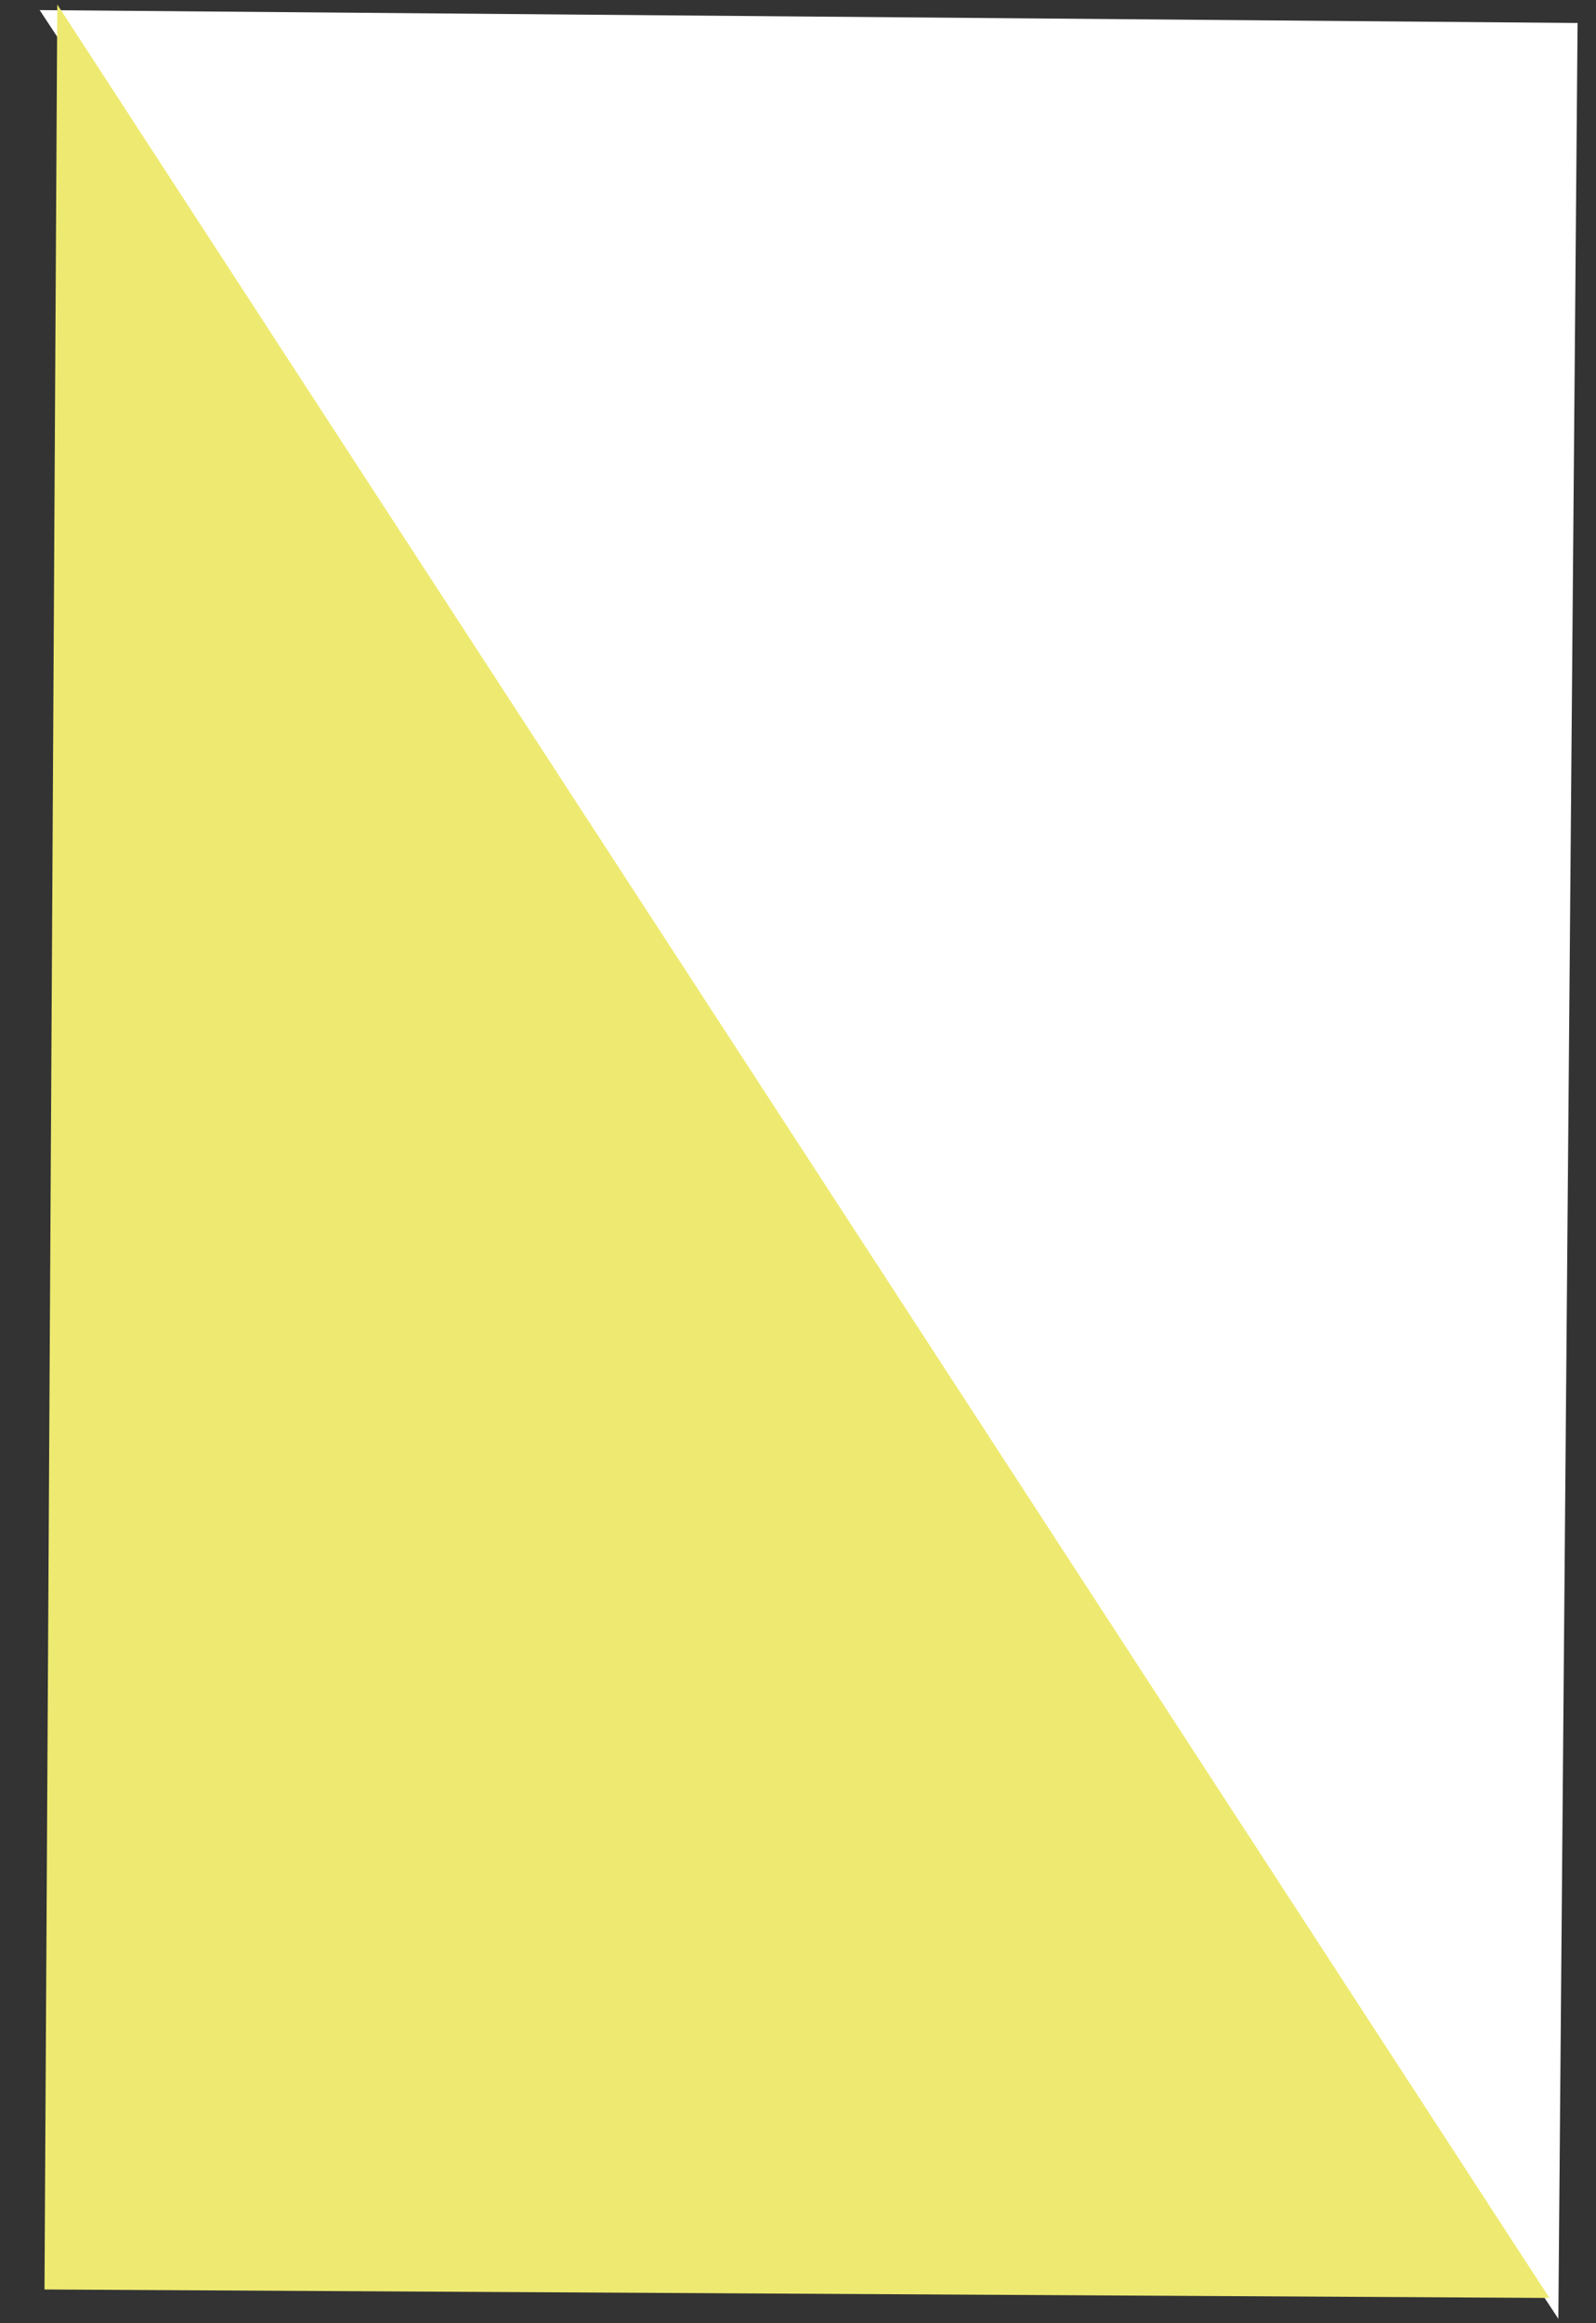 <?xml version="1.0" encoding="UTF-8"?> <svg xmlns="http://www.w3.org/2000/svg" width="55" height="80" viewBox="0 0 55 80" fill="none"><rect x="0" y="0" width="55" height="80" fill="#333333" stroke="none"/><path d="M1.367 0.348L54.365 0.792L53.702 79.847L1.367 0.348Z" fill="white"></path><path d="M53.395 79.129L1.533 78.838L1.974 0.155L53.395 79.129Z" fill="#EEEA71"></path></svg> 